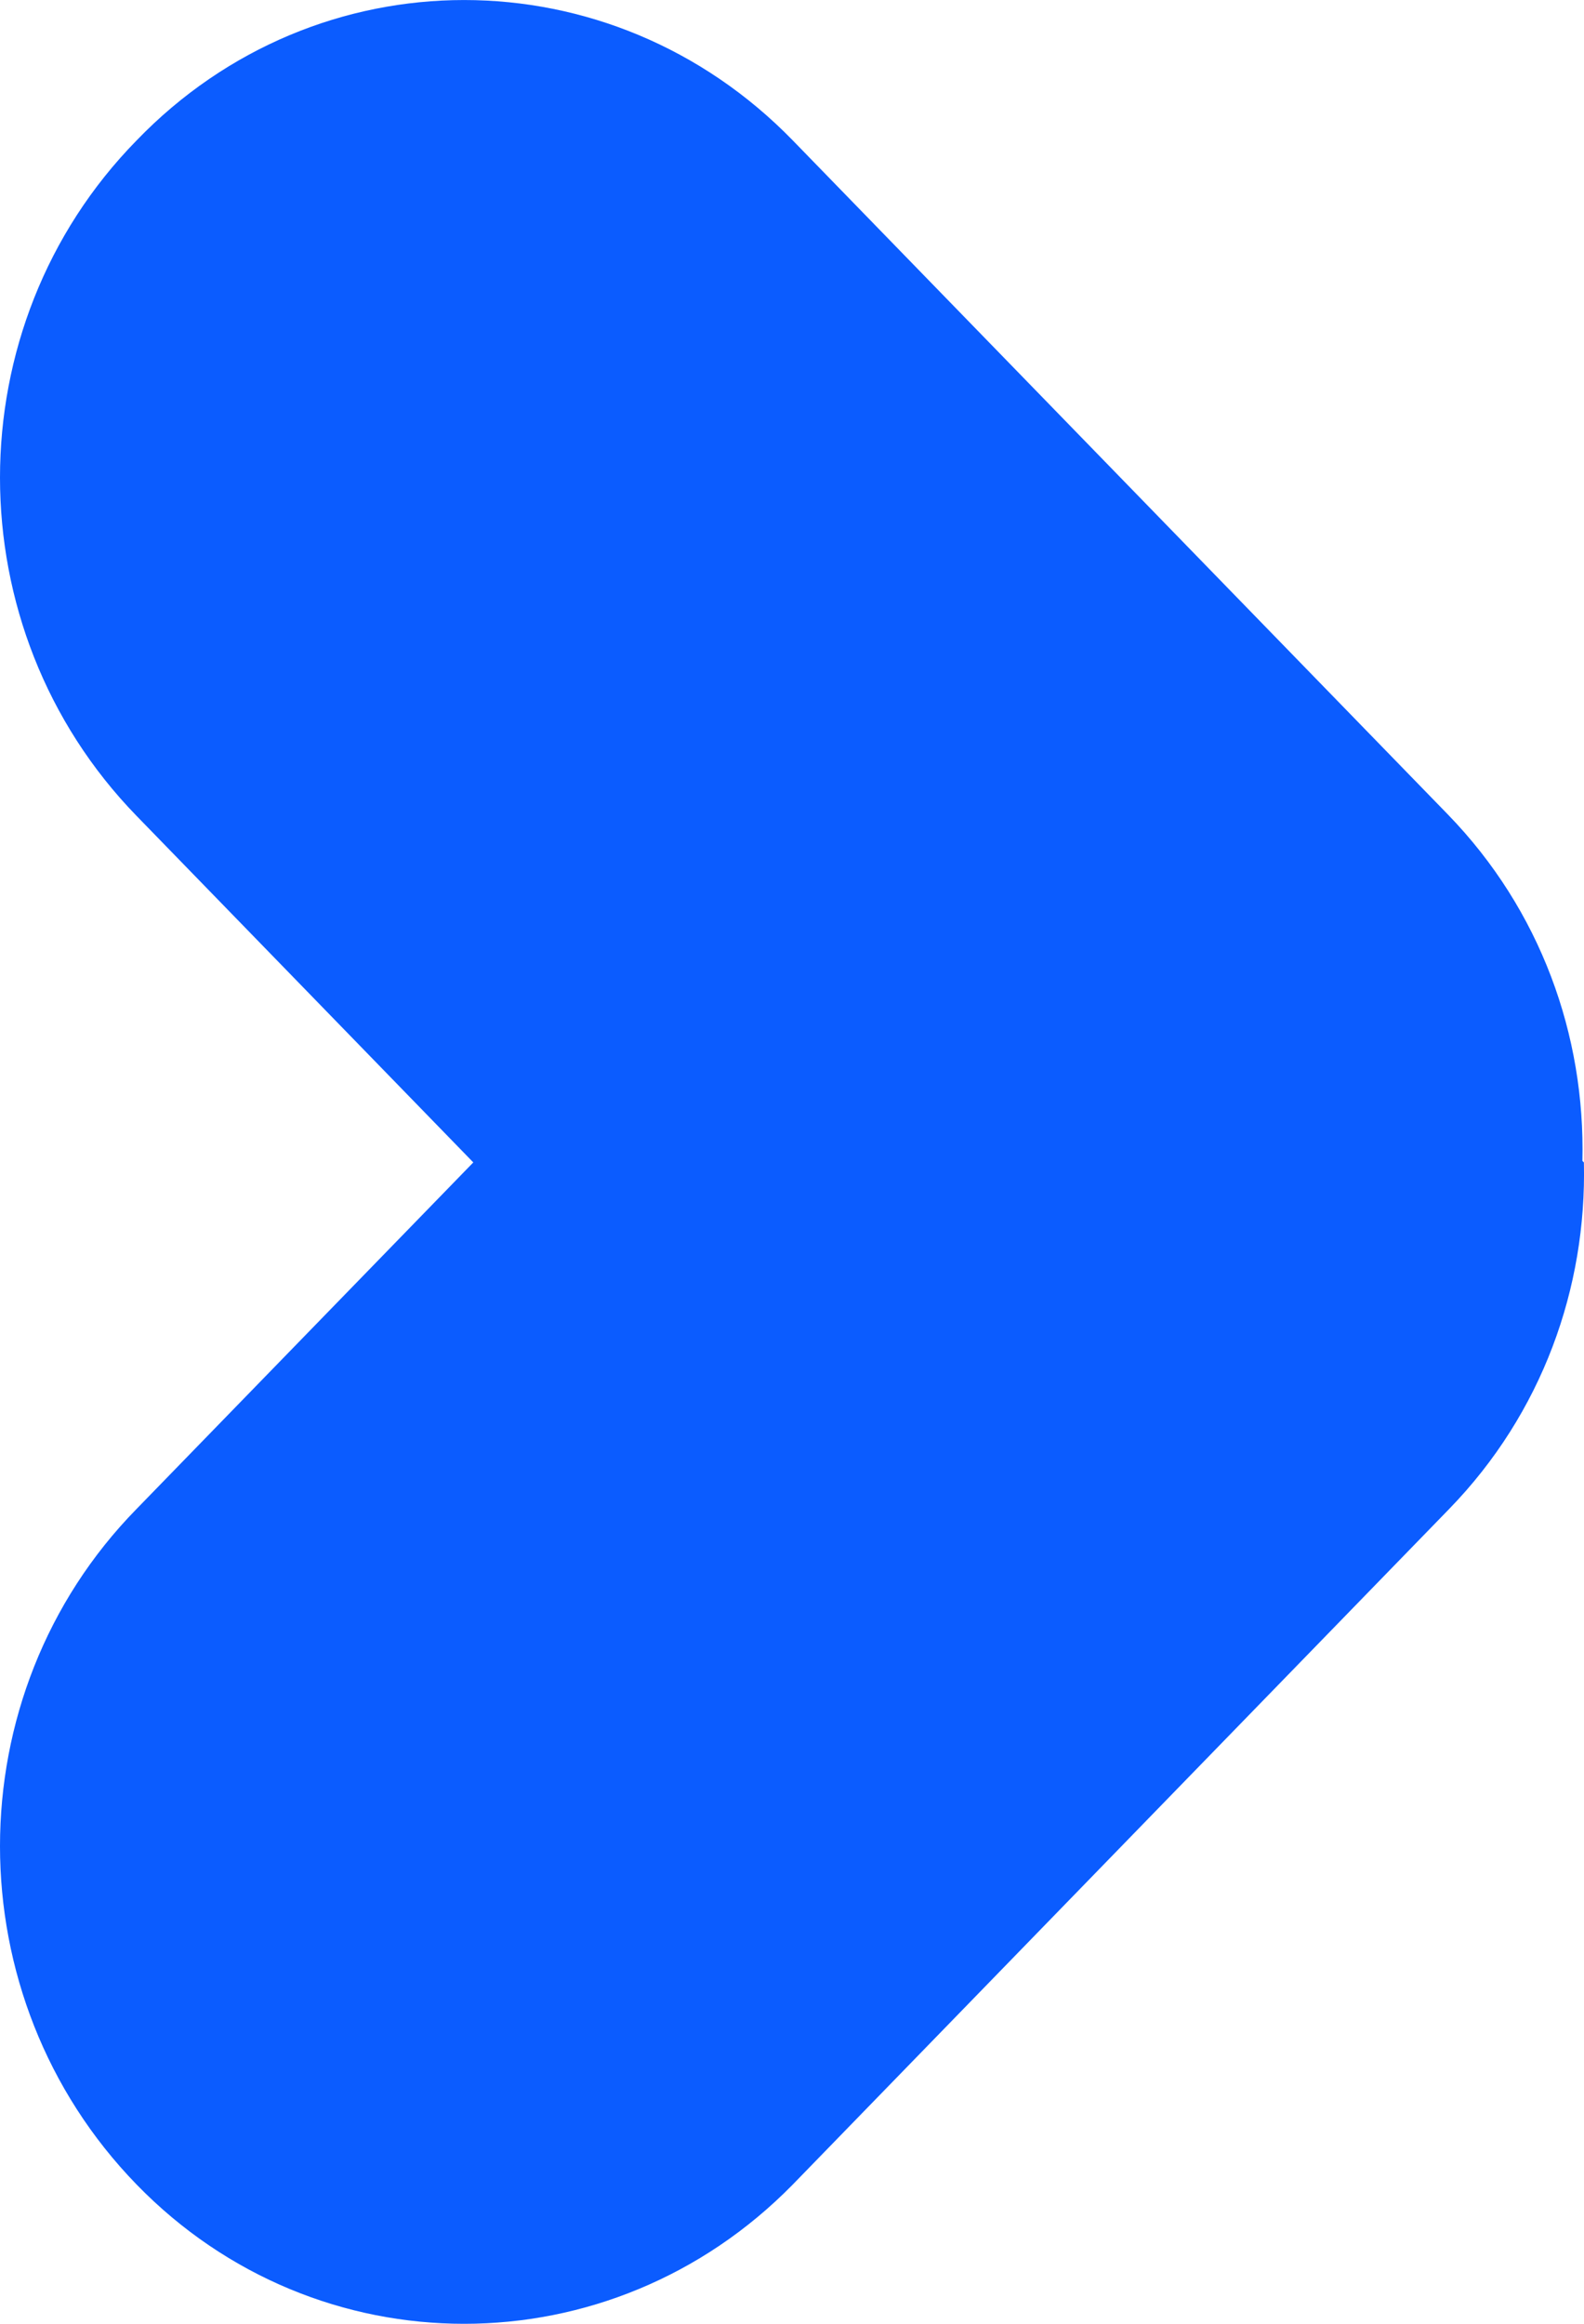 <svg width="15" height="22" viewBox="0 0 15 22" fill="none" xmlns="http://www.w3.org/2000/svg">
<path d="M14.985 10.991C15.012 9.805 14.592 8.618 13.71 7.71L7.508 1.33C5.784 -0.443 3.002 -0.443 1.293 1.33C-0.431 3.089 -0.431 5.951 1.293 7.724L4.482 11.005L1.293 14.286C-0.431 16.045 -0.431 18.907 1.293 20.681C3.002 22.44 5.784 22.44 7.508 20.681L13.723 14.286C14.605 13.379 15.026 12.192 14.999 11.005" fill="#0B5CFF"/>
</svg>
